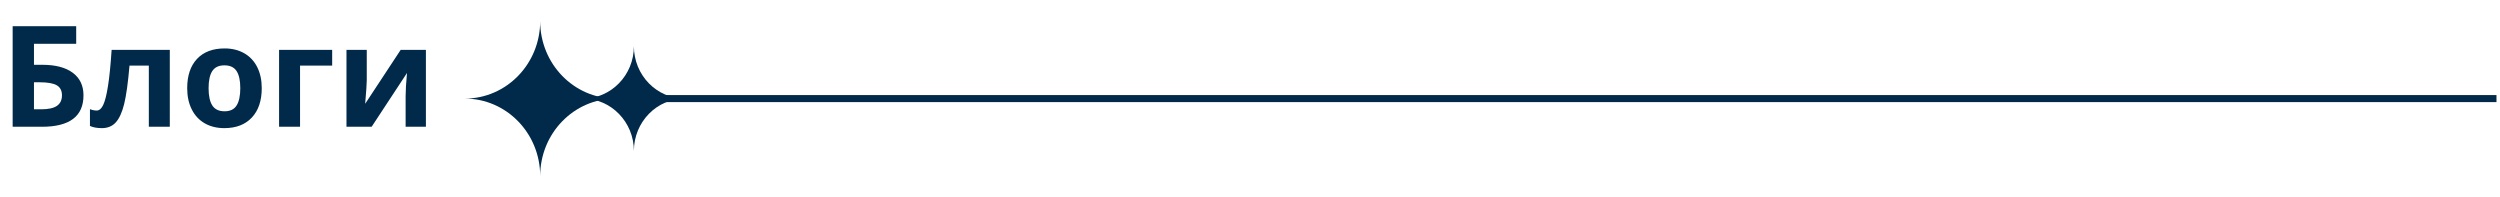 <?xml version="1.0" encoding="UTF-8"?>
<svg xmlns="http://www.w3.org/2000/svg" width="355" height="28" viewBox="0 0 355 28" fill="none">
  <path d="M4.824 9.201H6.016C7.878 9.201 9.316 9.579 10.332 10.334C11.348 11.089 11.855 12.157 11.855 13.537C11.855 16.512 9.889 18 5.957 18H1.797V3.723H10.82V6.223H4.824V9.201ZM4.824 15.52H5.84C6.862 15.52 7.611 15.357 8.086 15.031C8.561 14.699 8.799 14.201 8.799 13.537C8.799 12.88 8.558 12.408 8.076 12.121C7.594 11.828 6.768 11.682 5.596 11.682H4.824V15.52ZM24.111 18H21.133V9.318H18.389C18.18 11.76 17.926 13.583 17.627 14.787C17.328 15.985 16.927 16.854 16.426 17.395C15.931 17.928 15.28 18.195 14.473 18.195C13.783 18.195 13.216 18.091 12.773 17.883V15.5C13.092 15.63 13.412 15.695 13.73 15.695C14.102 15.695 14.411 15.428 14.658 14.895C14.912 14.361 15.137 13.472 15.332 12.229C15.534 10.979 15.706 9.263 15.85 7.082H24.111V18ZM29.619 12.521C29.619 13.602 29.795 14.419 30.146 14.973C30.505 15.526 31.084 15.803 31.885 15.803C32.679 15.803 33.249 15.529 33.594 14.982C33.945 14.429 34.121 13.609 34.121 12.521C34.121 11.441 33.945 10.63 33.594 10.09C33.242 9.549 32.666 9.279 31.865 9.279C31.071 9.279 30.498 9.549 30.146 10.09C29.795 10.624 29.619 11.434 29.619 12.521ZM37.168 12.521C37.168 14.299 36.699 15.689 35.762 16.691C34.824 17.694 33.519 18.195 31.846 18.195C30.797 18.195 29.873 17.967 29.072 17.512C28.271 17.049 27.656 16.389 27.227 15.529C26.797 14.67 26.582 13.667 26.582 12.521C26.582 10.738 27.047 9.351 27.979 8.361C28.91 7.372 30.218 6.877 31.904 6.877C32.953 6.877 33.877 7.105 34.678 7.561C35.478 8.016 36.094 8.671 36.523 9.523C36.953 10.376 37.168 11.376 37.168 12.521ZM47.168 7.082V9.318H42.607V18H39.629V7.082H47.168ZM52.08 7.082V11.398C52.08 11.854 52.005 12.967 51.855 14.738L56.895 7.082H60.478V18H57.598V13.645C57.598 12.87 57.663 11.776 57.793 10.363L52.773 18H49.199V7.082H52.08Z" fill="#012A4A"></path>
  <path d="M354.5 14L94.225 14" stroke="#012A4A"></path>
  <path d="M76.705 25C76.705 18.923 81.499 14 87.409 14C81.496 14 76.705 9.074 76.705 3C76.705 9.077 71.911 14 66 14C71.914 14 76.705 18.926 76.705 25Z" fill="#012A4A"></path>
  <path d="M90.014 21.432C90.014 17.326 93.253 14 97.246 14C93.251 14 90.014 10.671 90.014 6.568C90.014 10.674 86.775 14 82.781 14C86.776 14 90.014 17.328 90.014 21.432Z" fill="#012A4A"></path>
</svg>
